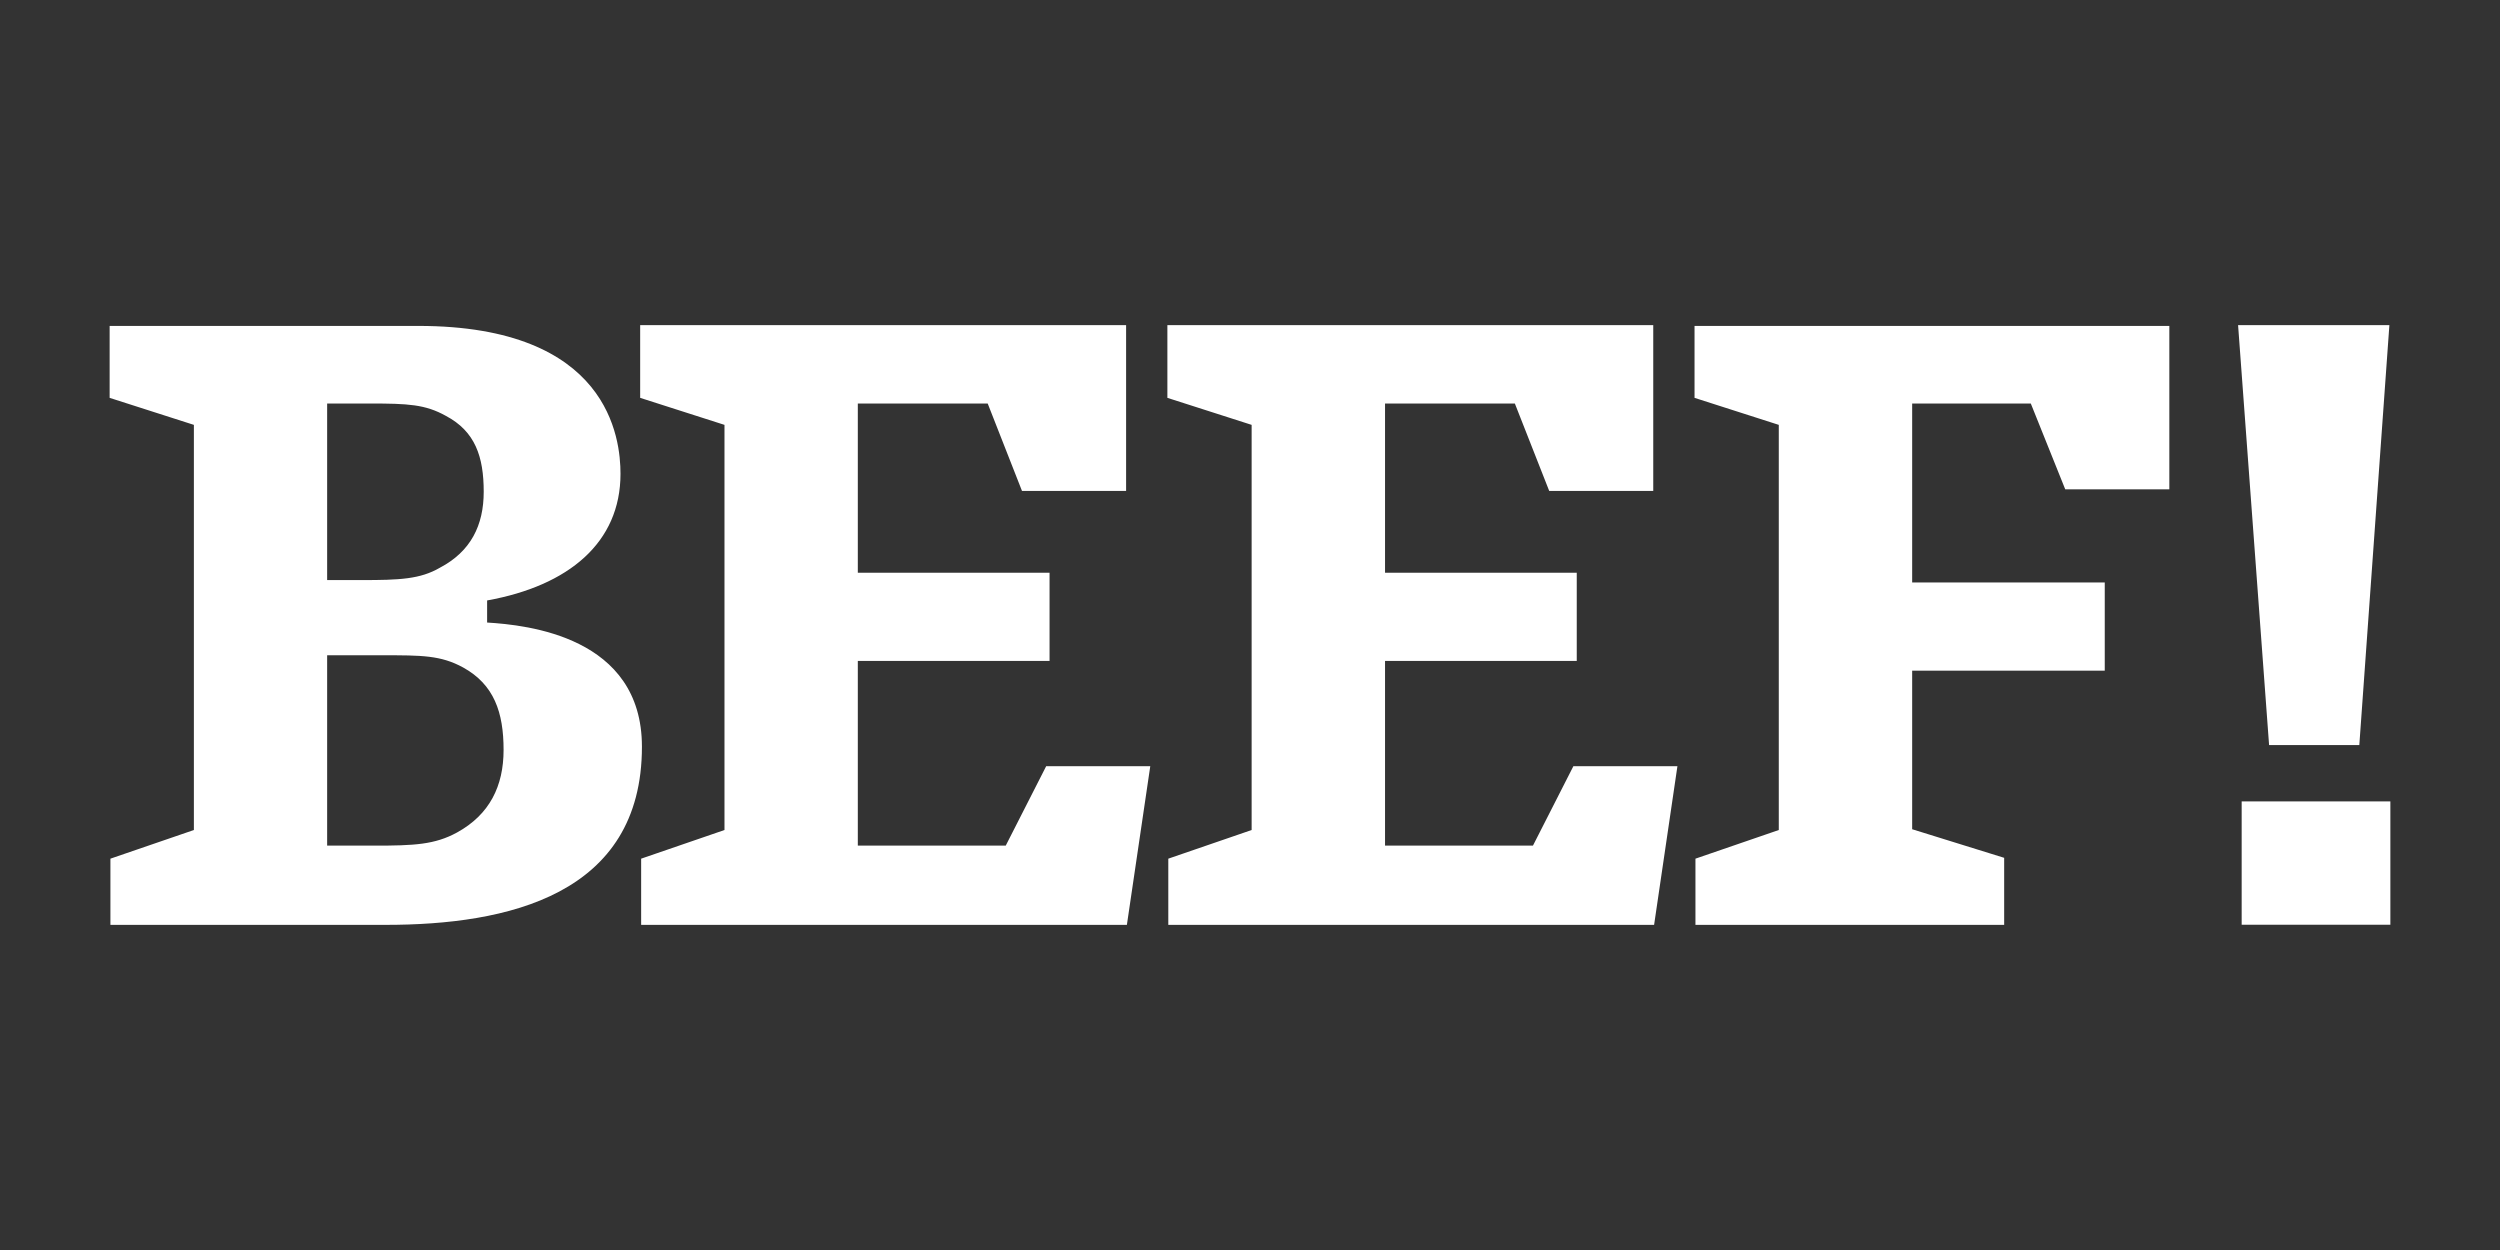 <svg version="1.0" preserveAspectRatio="xMidYMid meet" height="100" viewBox="0 0 150 75" zoomAndPan="magnify" width="200" xmlns:xlink="http://www.w3.org/1999/xlink" xmlns="http://www.w3.org/2000/svg"><rect x="0" y="0" width="150" height="75" fill="#333333" stroke="none"/><defs><clipPath id="35a2e24407"><path clip-rule="nonzero" d="M 6 19 L 143.895 19 L 143.895 56 L 6 56 Z M 6 19"></path></clipPath></defs><g clip-path="url(#35a2e24407)"><path fill-rule="nonzero" fill-opacity="1" d="M 38.516 44.801 C 38.516 38.184 31.605 37.5 29.227 37.352 L 29.227 36.027 C 34.129 35.145 37.23 32.551 37.23 28.43 C 37.23 26.32 36.555 19.555 25.102 19.555 L 6.578 19.555 L 6.578 23.871 L 11.633 25.492 L 11.633 49.801 L 6.625 51.52 L 6.625 55.492 L 23.137 55.492 C 30.418 55.492 38.516 53.727 38.516 44.801 M 29.023 29.504 C 29.023 31.516 28.25 33.086 26.395 34.062 C 25.207 34.754 23.969 34.805 21.695 34.805 L 19.629 34.805 L 19.629 24.211 L 22.211 24.211 C 24.48 24.211 25.516 24.262 26.754 24.953 C 28.512 25.883 29.023 27.402 29.023 29.504 M 30.215 44.996 C 30.215 47.156 29.383 48.871 27.422 49.949 C 26.086 50.68 24.848 50.738 22.469 50.738 L 19.629 50.738 L 19.629 39.316 L 22.934 39.316 C 25.312 39.316 26.445 39.316 27.785 40.047 C 29.645 41.074 30.215 42.742 30.215 44.996 M 69.016 45.973 L 62.77 45.973 L 60.344 50.738 L 51.469 50.738 L 51.469 39.656 L 62.973 39.656 L 62.973 34.363 L 51.469 34.363 L 51.469 24.211 L 59.262 24.211 L 61.32 29.457 L 67.566 29.457 L 67.566 19.508 L 38.41 19.508 L 38.41 23.871 L 43.469 25.492 L 43.469 49.801 L 38.469 51.52 L 38.469 55.492 L 67.613 55.492 Z M 100.645 45.973 L 94.402 45.973 L 91.977 50.738 L 83.102 50.738 L 83.102 39.656 L 94.605 39.656 L 94.605 34.363 L 83.102 34.363 L 83.102 24.211 L 90.891 24.211 L 92.953 29.457 L 99.195 29.457 L 99.195 19.508 L 70.043 19.508 L 70.043 23.871 L 75.098 25.492 L 75.098 49.801 L 70.098 51.52 L 70.098 55.492 L 99.246 55.492 Z M 130.16 29.359 L 130.16 19.555 L 101.672 19.555 L 101.672 23.871 L 106.727 25.492 L 106.727 49.801 L 101.727 51.52 L 101.727 55.492 L 120.25 55.492 L 120.25 51.469 L 114.73 49.754 L 114.73 40.242 L 126.285 40.242 L 126.285 34.949 L 114.73 34.949 L 114.73 24.211 L 121.848 24.211 L 123.914 29.359 Z M 143.363 19.508 L 134.285 19.508 L 136.145 44.703 L 141.559 44.703 Z M 143.422 48.082 L 134.5 48.082 L 134.5 55.484 L 143.422 55.484 Z M 143.422 48.082" fill="#ffffff"></path></g></svg>